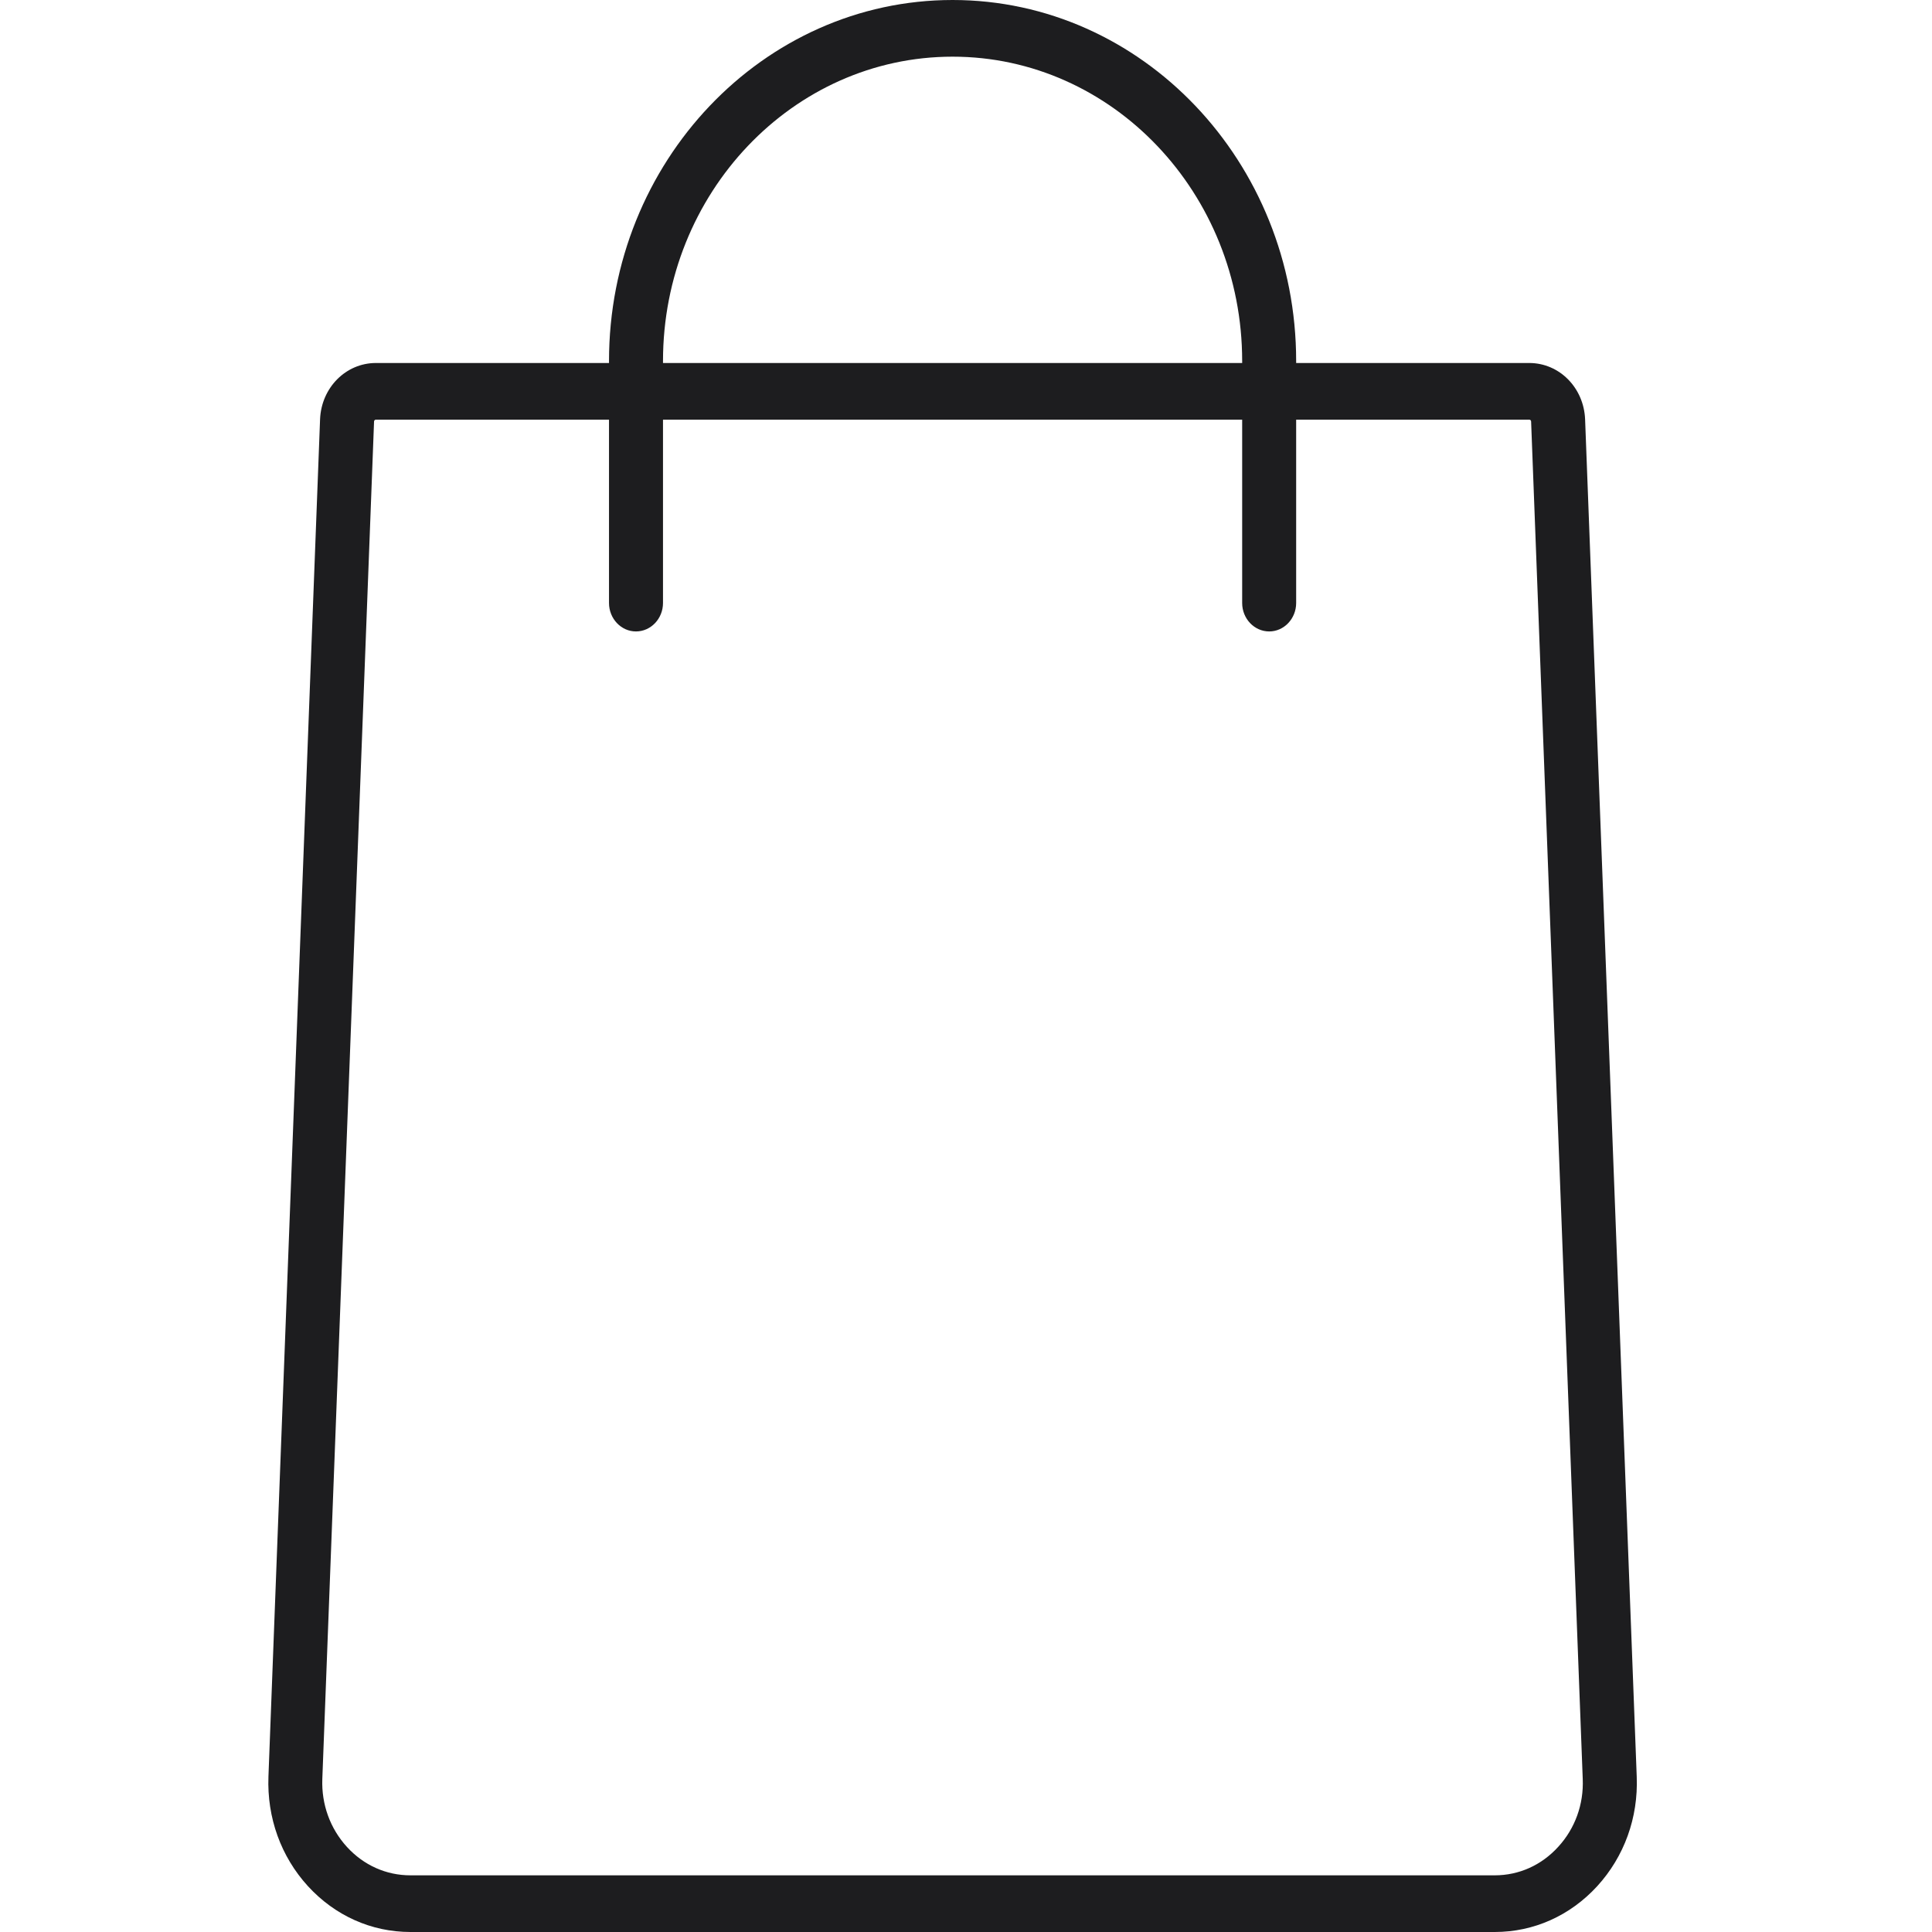 <svg width="24" height="24" viewBox="0 0 13 18" fill="none" xmlns="http://www.w3.org/2000/svg">
<path d="M12.749 16.553L12.268 3.906C12.256 3.612 12.028 3.382 11.748 3.382H9.576V3.364C9.576 1.509 8.14 0 6.375 0C4.61 0 3.174 1.509 3.174 3.364V3.382H1.002C0.722 3.382 0.494 3.612 0.482 3.906L0.001 16.553C-0.013 16.935 0.117 17.297 0.369 17.573C0.621 17.848 0.96 18 1.324 18H11.426C11.79 18 12.129 17.848 12.381 17.573C12.633 17.297 12.764 16.935 12.749 16.553ZM3.677 3.364C3.677 1.8 4.887 0.528 6.375 0.528C7.863 0.528 9.073 1.8 9.073 3.364V3.382H3.677V3.364ZM12.018 17.206C11.862 17.378 11.652 17.472 11.426 17.472H1.324C1.098 17.472 0.888 17.378 0.732 17.207C0.576 17.036 0.494 16.811 0.503 16.574L0.985 3.927C0.985 3.917 0.993 3.91 1.002 3.91H3.174V5.618C3.174 5.764 3.287 5.883 3.425 5.883C3.564 5.883 3.677 5.764 3.677 5.618V3.91H9.073V5.618C9.073 5.764 9.186 5.883 9.325 5.883C9.463 5.883 9.576 5.764 9.576 5.618V3.91H11.748C11.757 3.91 11.765 3.917 11.765 3.927L12.246 16.574C12.256 16.811 12.174 17.036 12.018 17.206Z" fill="#1D1D1F"/>
</svg>
